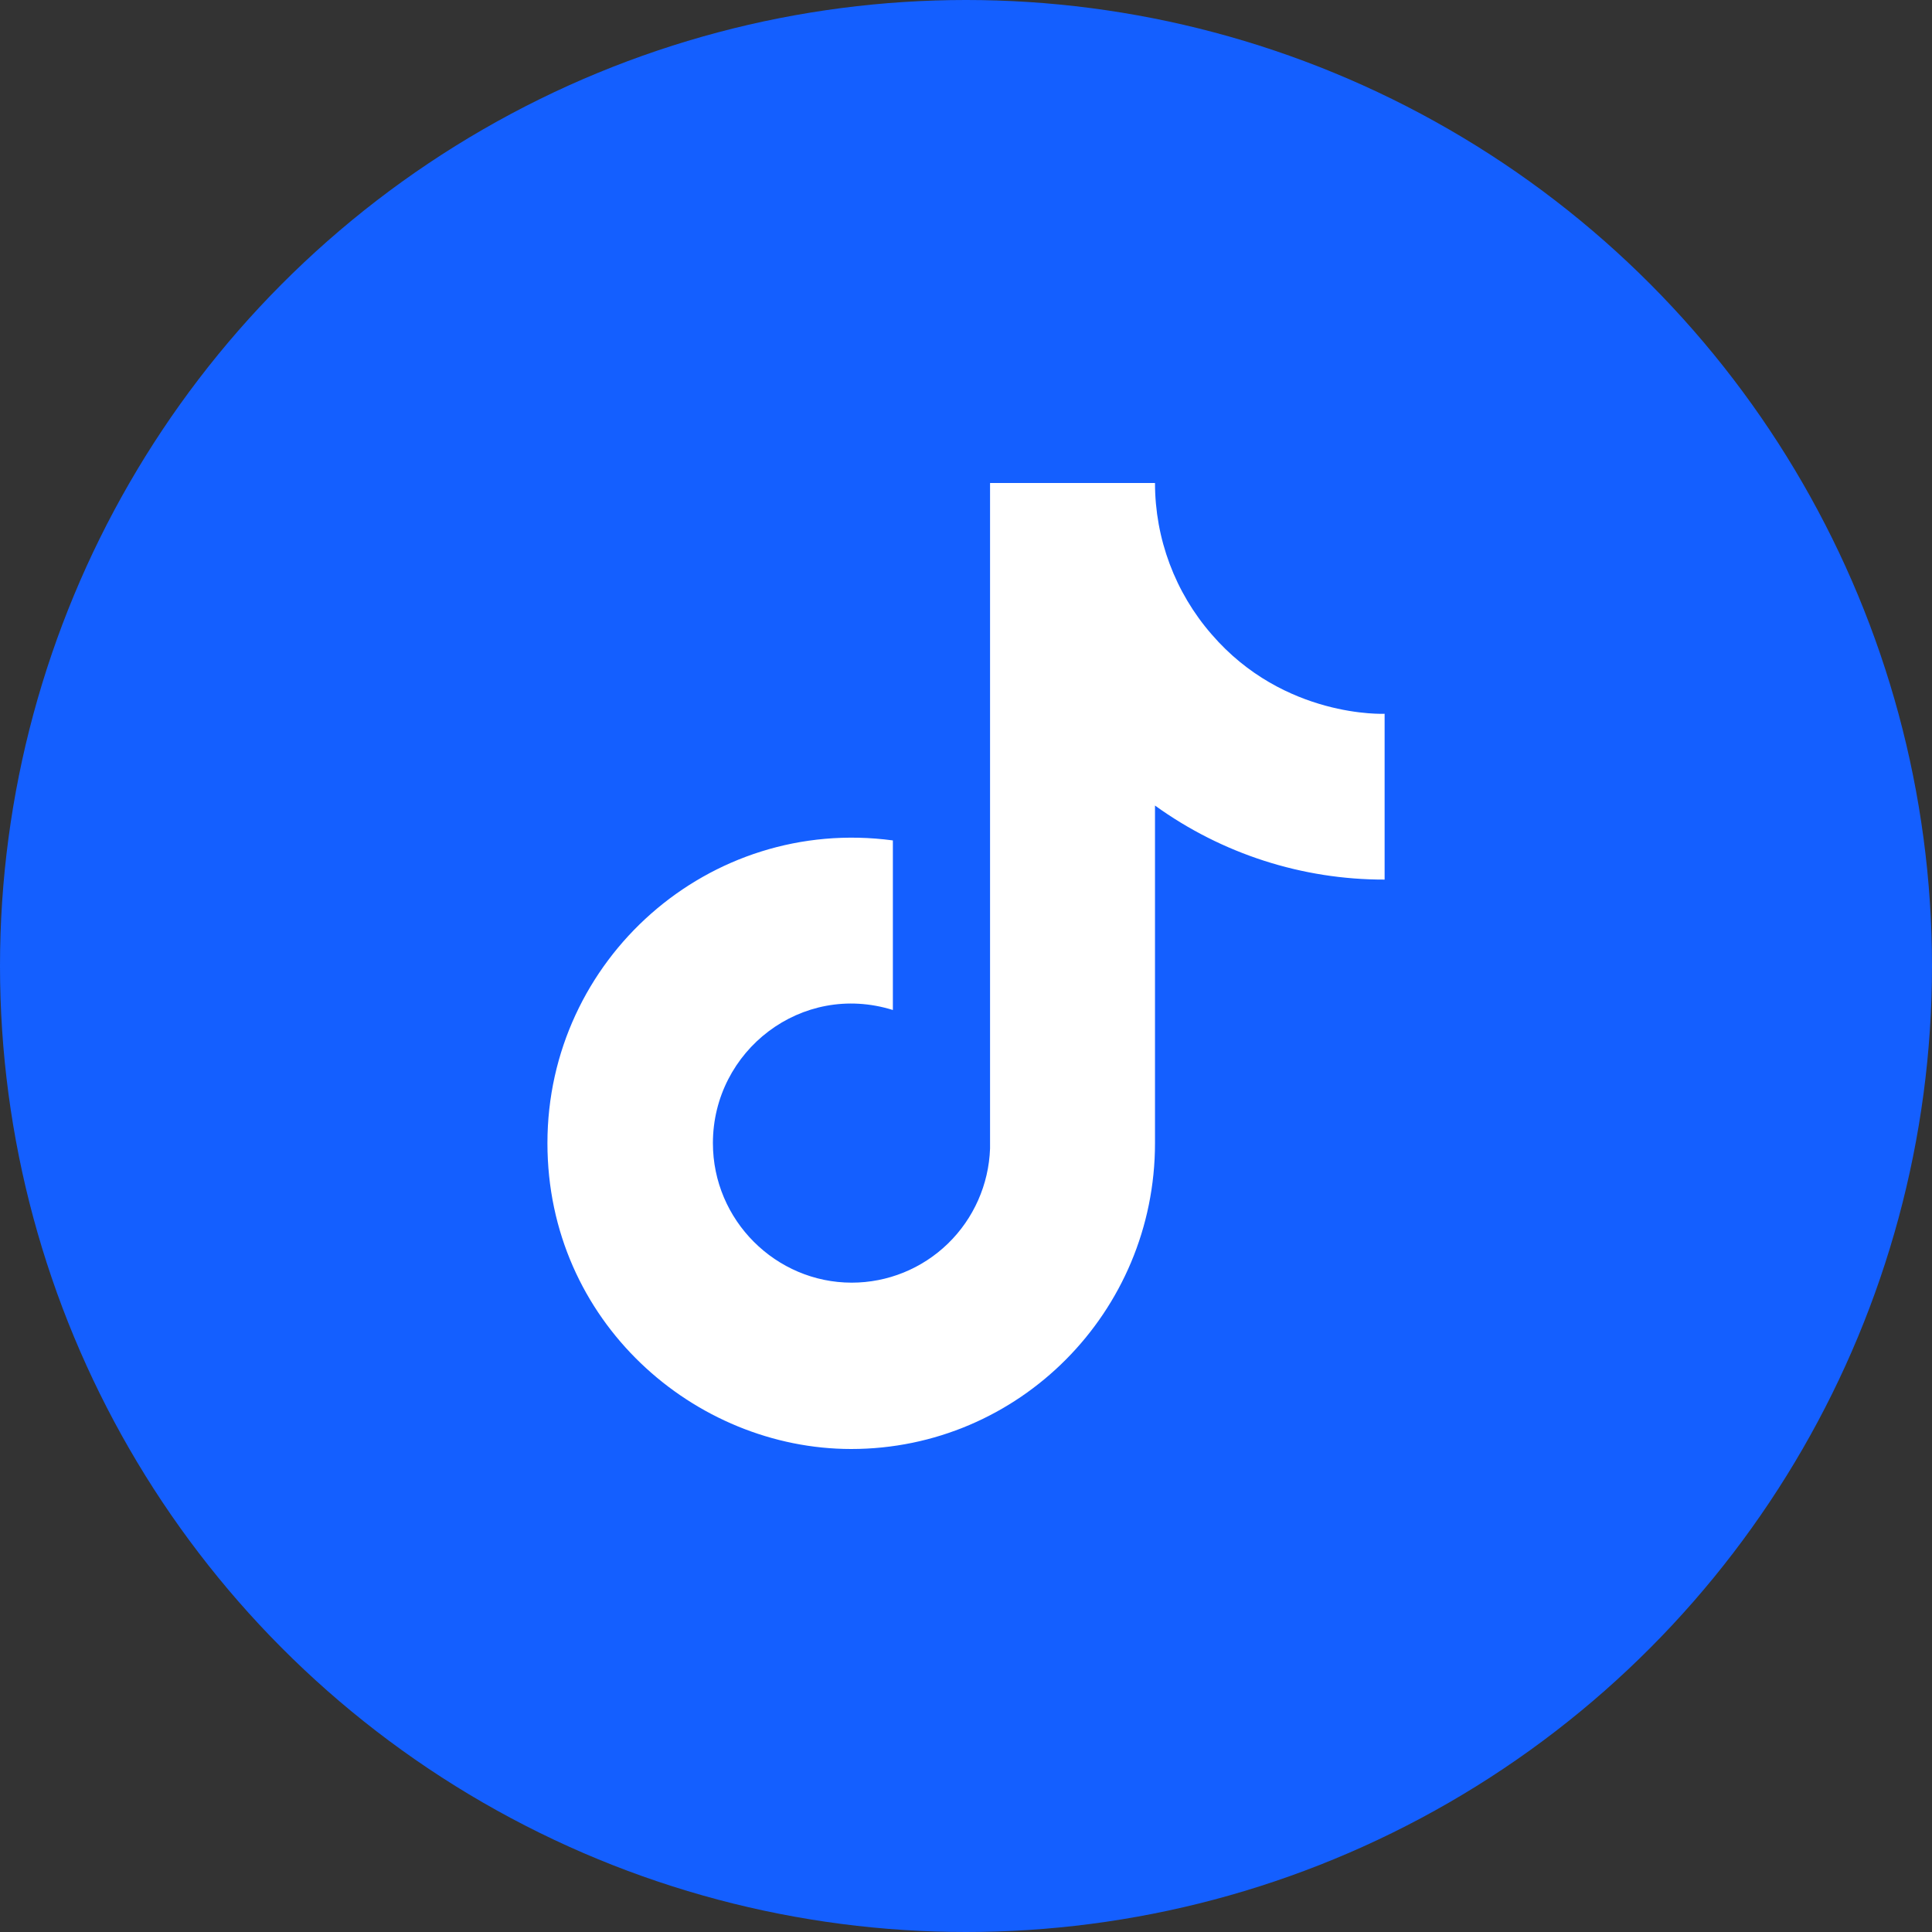 <?xml version="1.0" encoding="UTF-8"?> <svg xmlns="http://www.w3.org/2000/svg" width="40" height="40" viewBox="0 0 40 40" fill="none"><rect x="0" y="0" width="40" height="40" fill="#333333" stroke="none"/><circle cx="20" cy="20" r="20" fill="#145FFF"></circle><path d="M25.085 13.133C24.33 12.266 23.913 11.153 23.913 10H20.498V23.778C20.472 24.523 20.159 25.23 19.625 25.748C19.09 26.267 18.377 26.556 17.634 26.556C16.065 26.556 14.76 25.267 14.76 23.667C14.76 21.756 16.595 20.322 18.486 20.911V17.4C14.672 16.889 11.334 19.867 11.334 23.667C11.334 27.367 14.384 30 17.623 30C21.095 30 23.913 27.167 23.913 23.667V16.678C25.299 17.678 26.962 18.214 28.667 18.211V14.778C28.667 14.778 26.589 14.878 25.085 13.133Z" fill="white"></path></svg> 